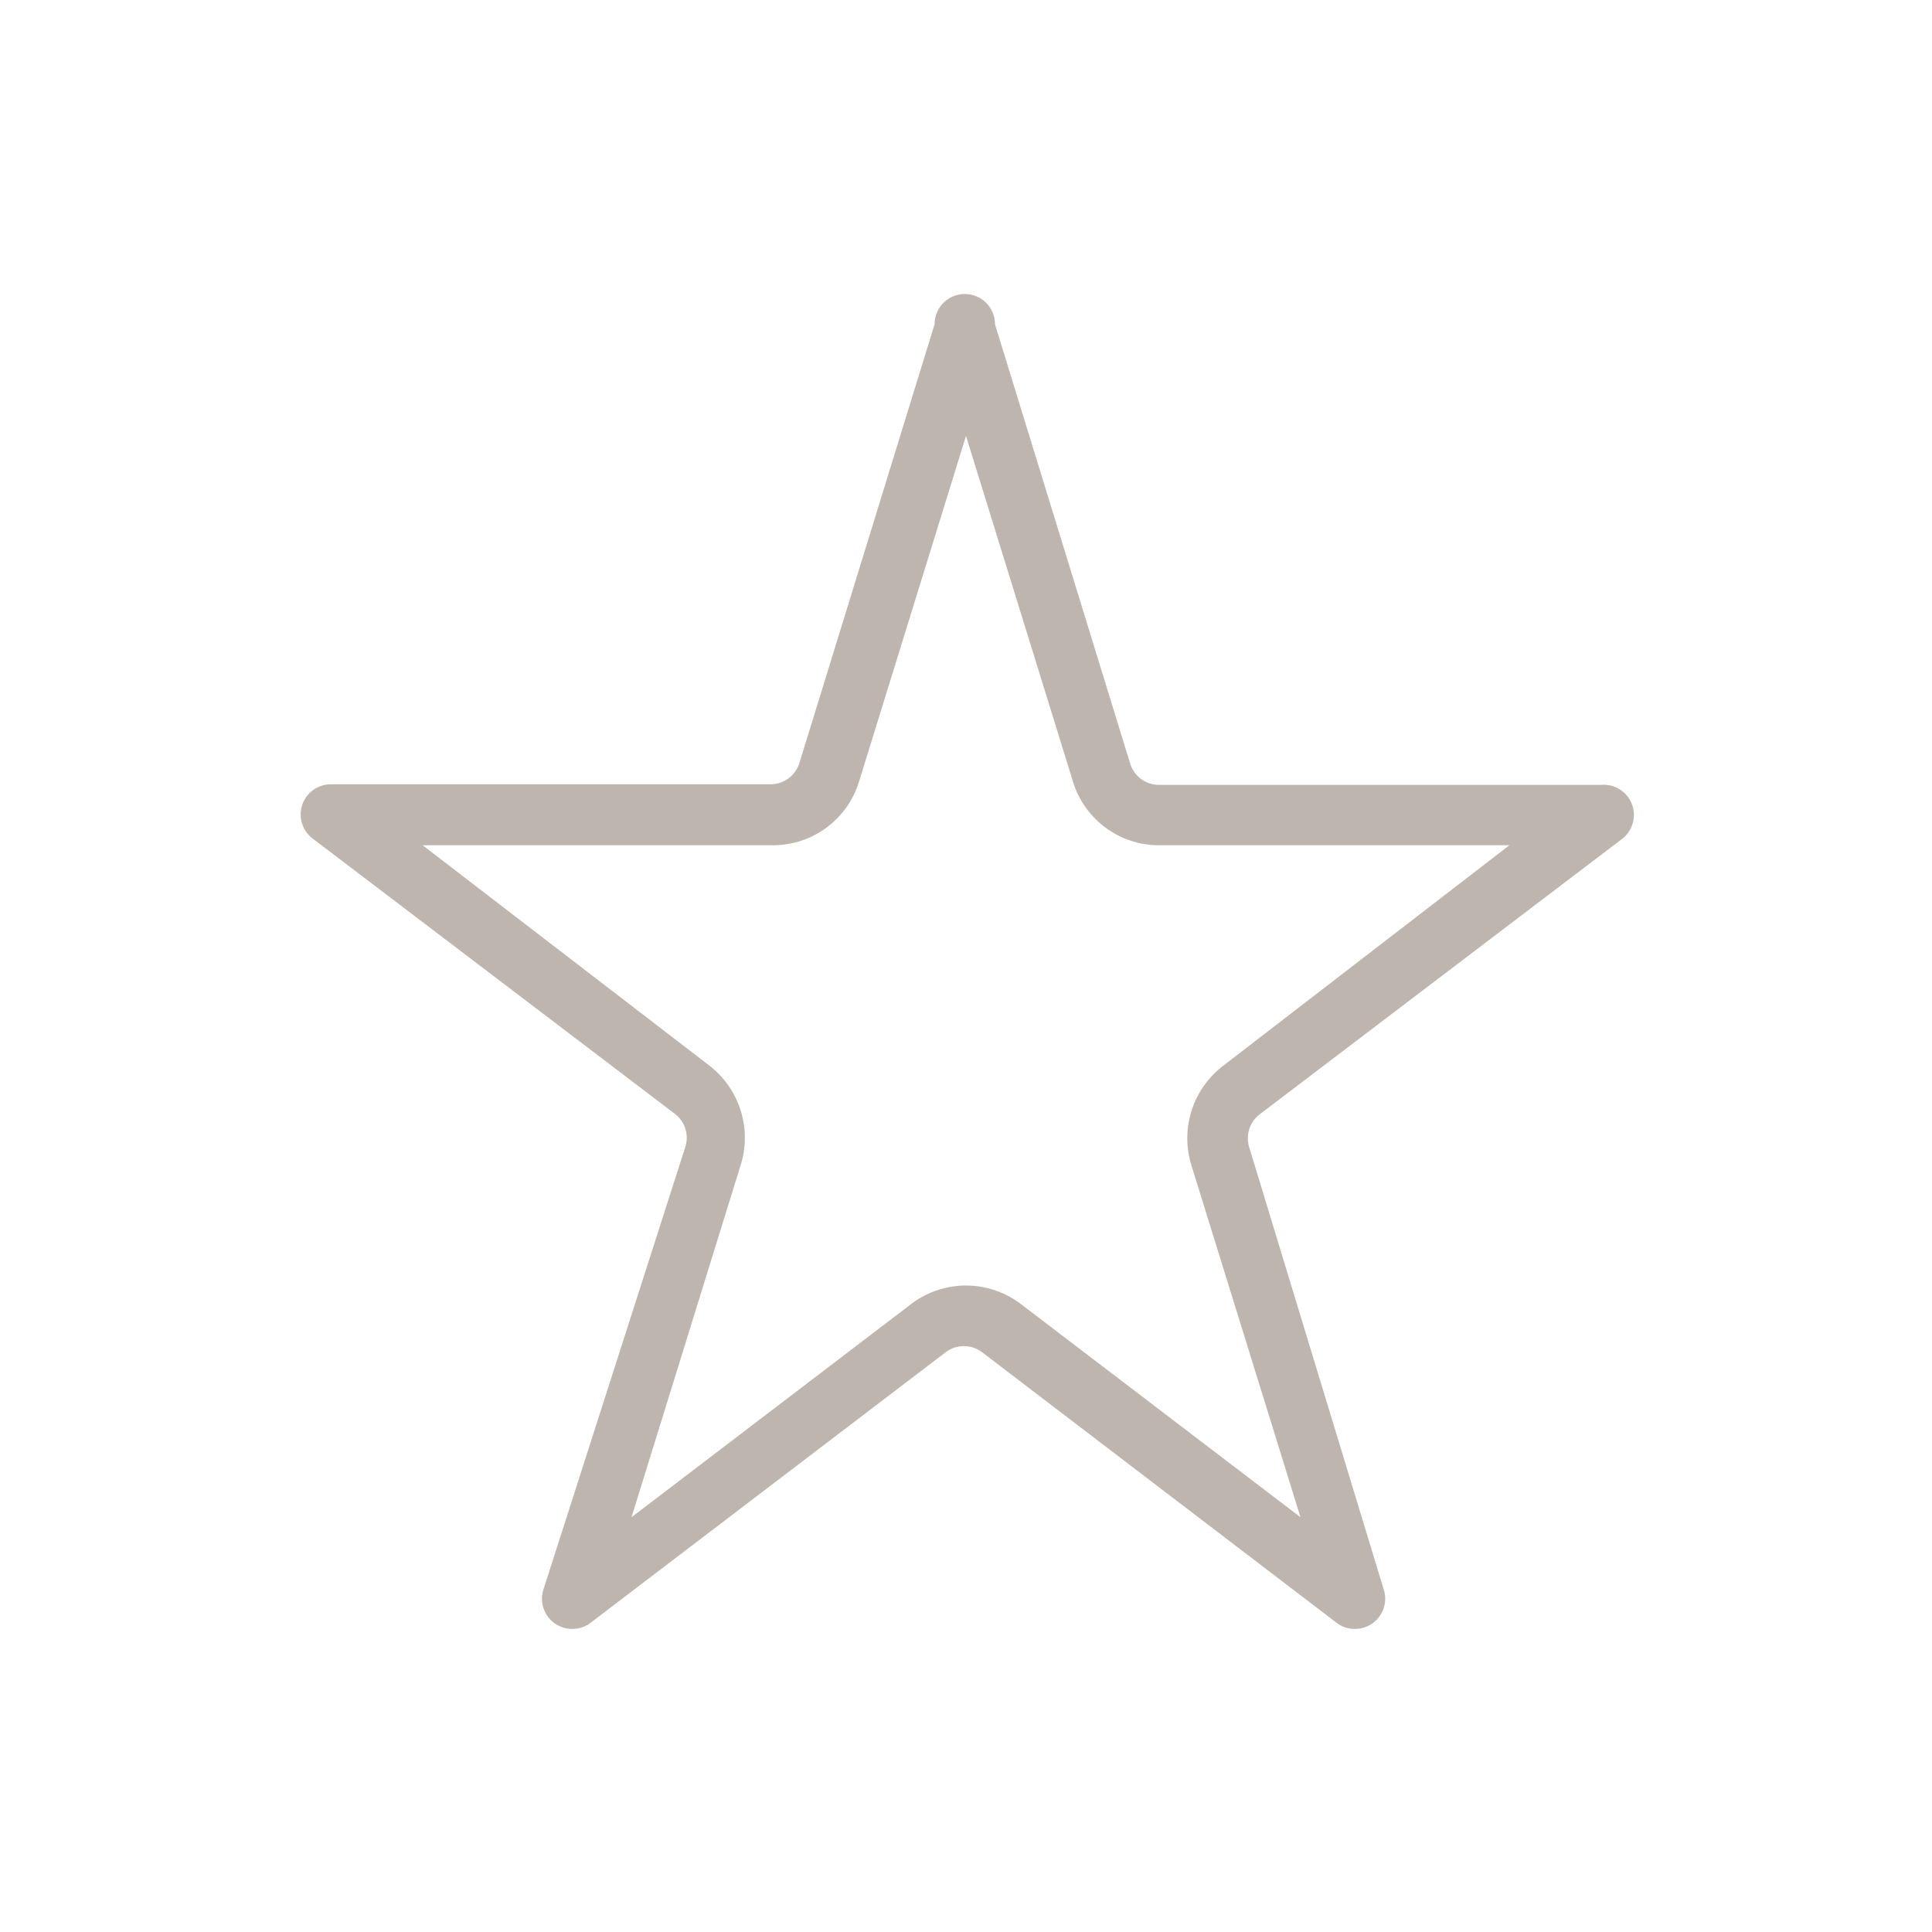 <svg viewBox="0 0 32 32" xmlns="http://www.w3.org/2000/svg"><path d="M26.52 13H19.2a.5.5 0 0 1-.48-.35l-2.24-7.28a.5.5 0 0 0-1 0l-2.24 7.27a.5.5 0 0 1-.48.35H5.48a.5.5 0 0 0-.3.9l6 4.56a.5.5 0 0 1 .17.55L9 26.33a.5.5 0 0 0 .48.65.49.49 0 0 0 .3-.1l5.88-4.48a.5.5 0 0 1 .61 0l5.87 4.48a.49.49 0 0 0 .3.1.5.5 0 0 0 .48-.65L20.69 19a.5.5 0 0 1 .17-.54l6-4.56a.5.5 0 0 0-.34-.9Zm-6.27 4.66a1.51 1.51 0 0 0-.52 1.63l1.81 5.84-4.63-3.53a1.5 1.5 0 0 0-1.82 0l-4.63 3.53 1.81-5.84a1.51 1.51 0 0 0-.52-1.64L7 14h5.8a1.49 1.49 0 0 0 1.43-1.06L16 7.22l1.77 5.72A1.49 1.49 0 0 0 19.2 14H25Z" style="fill:#beb6ae"/></svg>